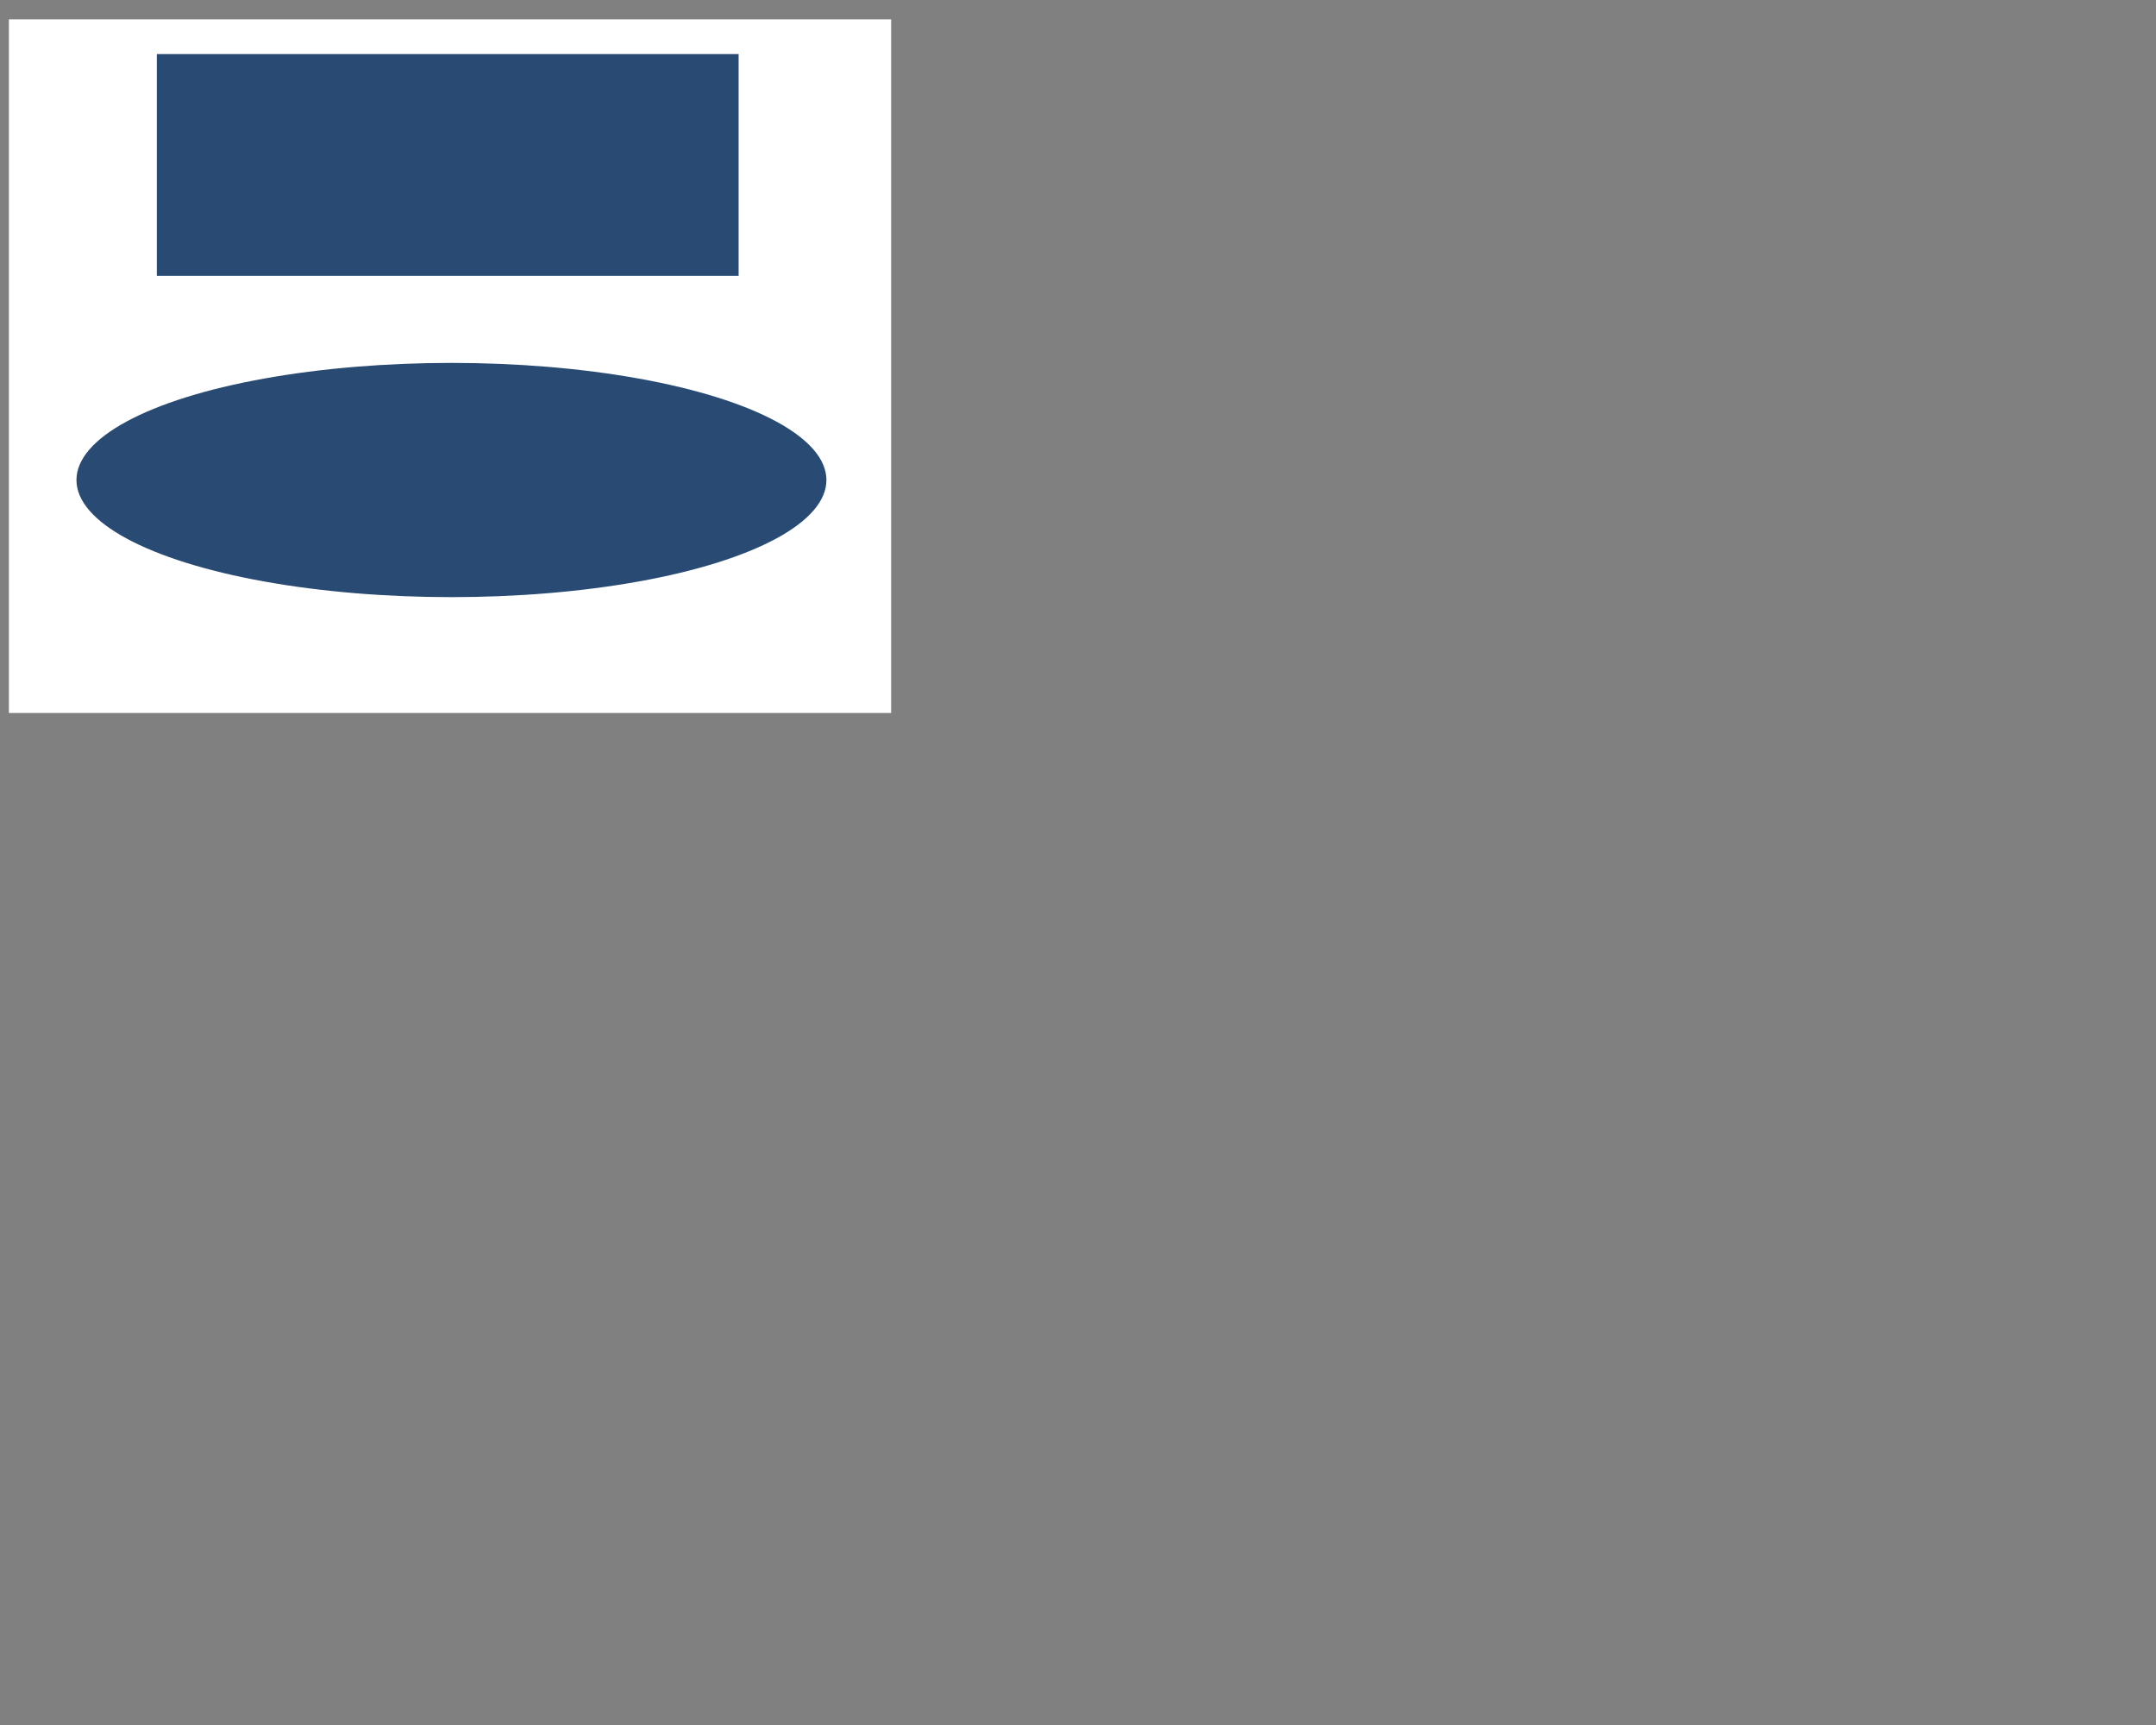 <?xml version="1.0" standalone="no" ?><!DOCTYPE svg PUBLIC "-//W3C//DTD SVG 20010904//EN" "http://www.w3.org/TR/2001/REC-SVG-20010904/DTD/svg11.dtd">
<svg xmlns="http://www.w3.org/2000/svg" xmlns:xlink="http://www.w3.org/1999/xlink" version="1.1" width="848" height="678.4" xml:space="preserve">
<rect width="100%" height="100%" fill="#808080" stroke="none"/>
<desc>Created with PrintEditor 1.0.2</desc>

<mask id="safeZone">
	<rect x = "0" y = "0" width = "100%" height = "100%" />
	<rect x="-173.5" y="-110" rx="0" ry="0" width="347" height="220" style="stroke: none; stroke-width: 1; stroke-dasharray: ; fill: white; opacity: 1;" transform="translate(177 144) scale(1 1.24)" />
	<circle cx="0" cy="0" r="71" style="stroke: none; stroke-width: 1; stroke-dasharray: ; fill: black; opacity: 1;" transform="translate(177 134) scale(1 1)" fill-rule="destination-out" />
</mask>
<g mask="url(#safeZone)">
	<rect x="-173.5" y="-110" rx="0" ry="0" width="347" height="220" style="stroke: none; stroke-width: 1; stroke-dasharray: ; fill: #ffffff; opacity: 1;" transform="translate(177 144) scale(1 1.24)" />
	<rect x="-233.5" y="-89" rx="0" ry="0" width="467" height="178" style="stroke: none; stroke-width: 0; stroke-dasharray: ; fill: #294b73; opacity: 1;" transform="translate(176.1 64.88) scale(0.49 0.49)" />
	<ellipse rx="301" ry="94" style="stroke: none; stroke-width: 0; stroke-dasharray: ; fill: #294b73; opacity: 1;" transform="translate(177.56 188.78) scale(0.49 0.49)" />
</g>
</svg>
